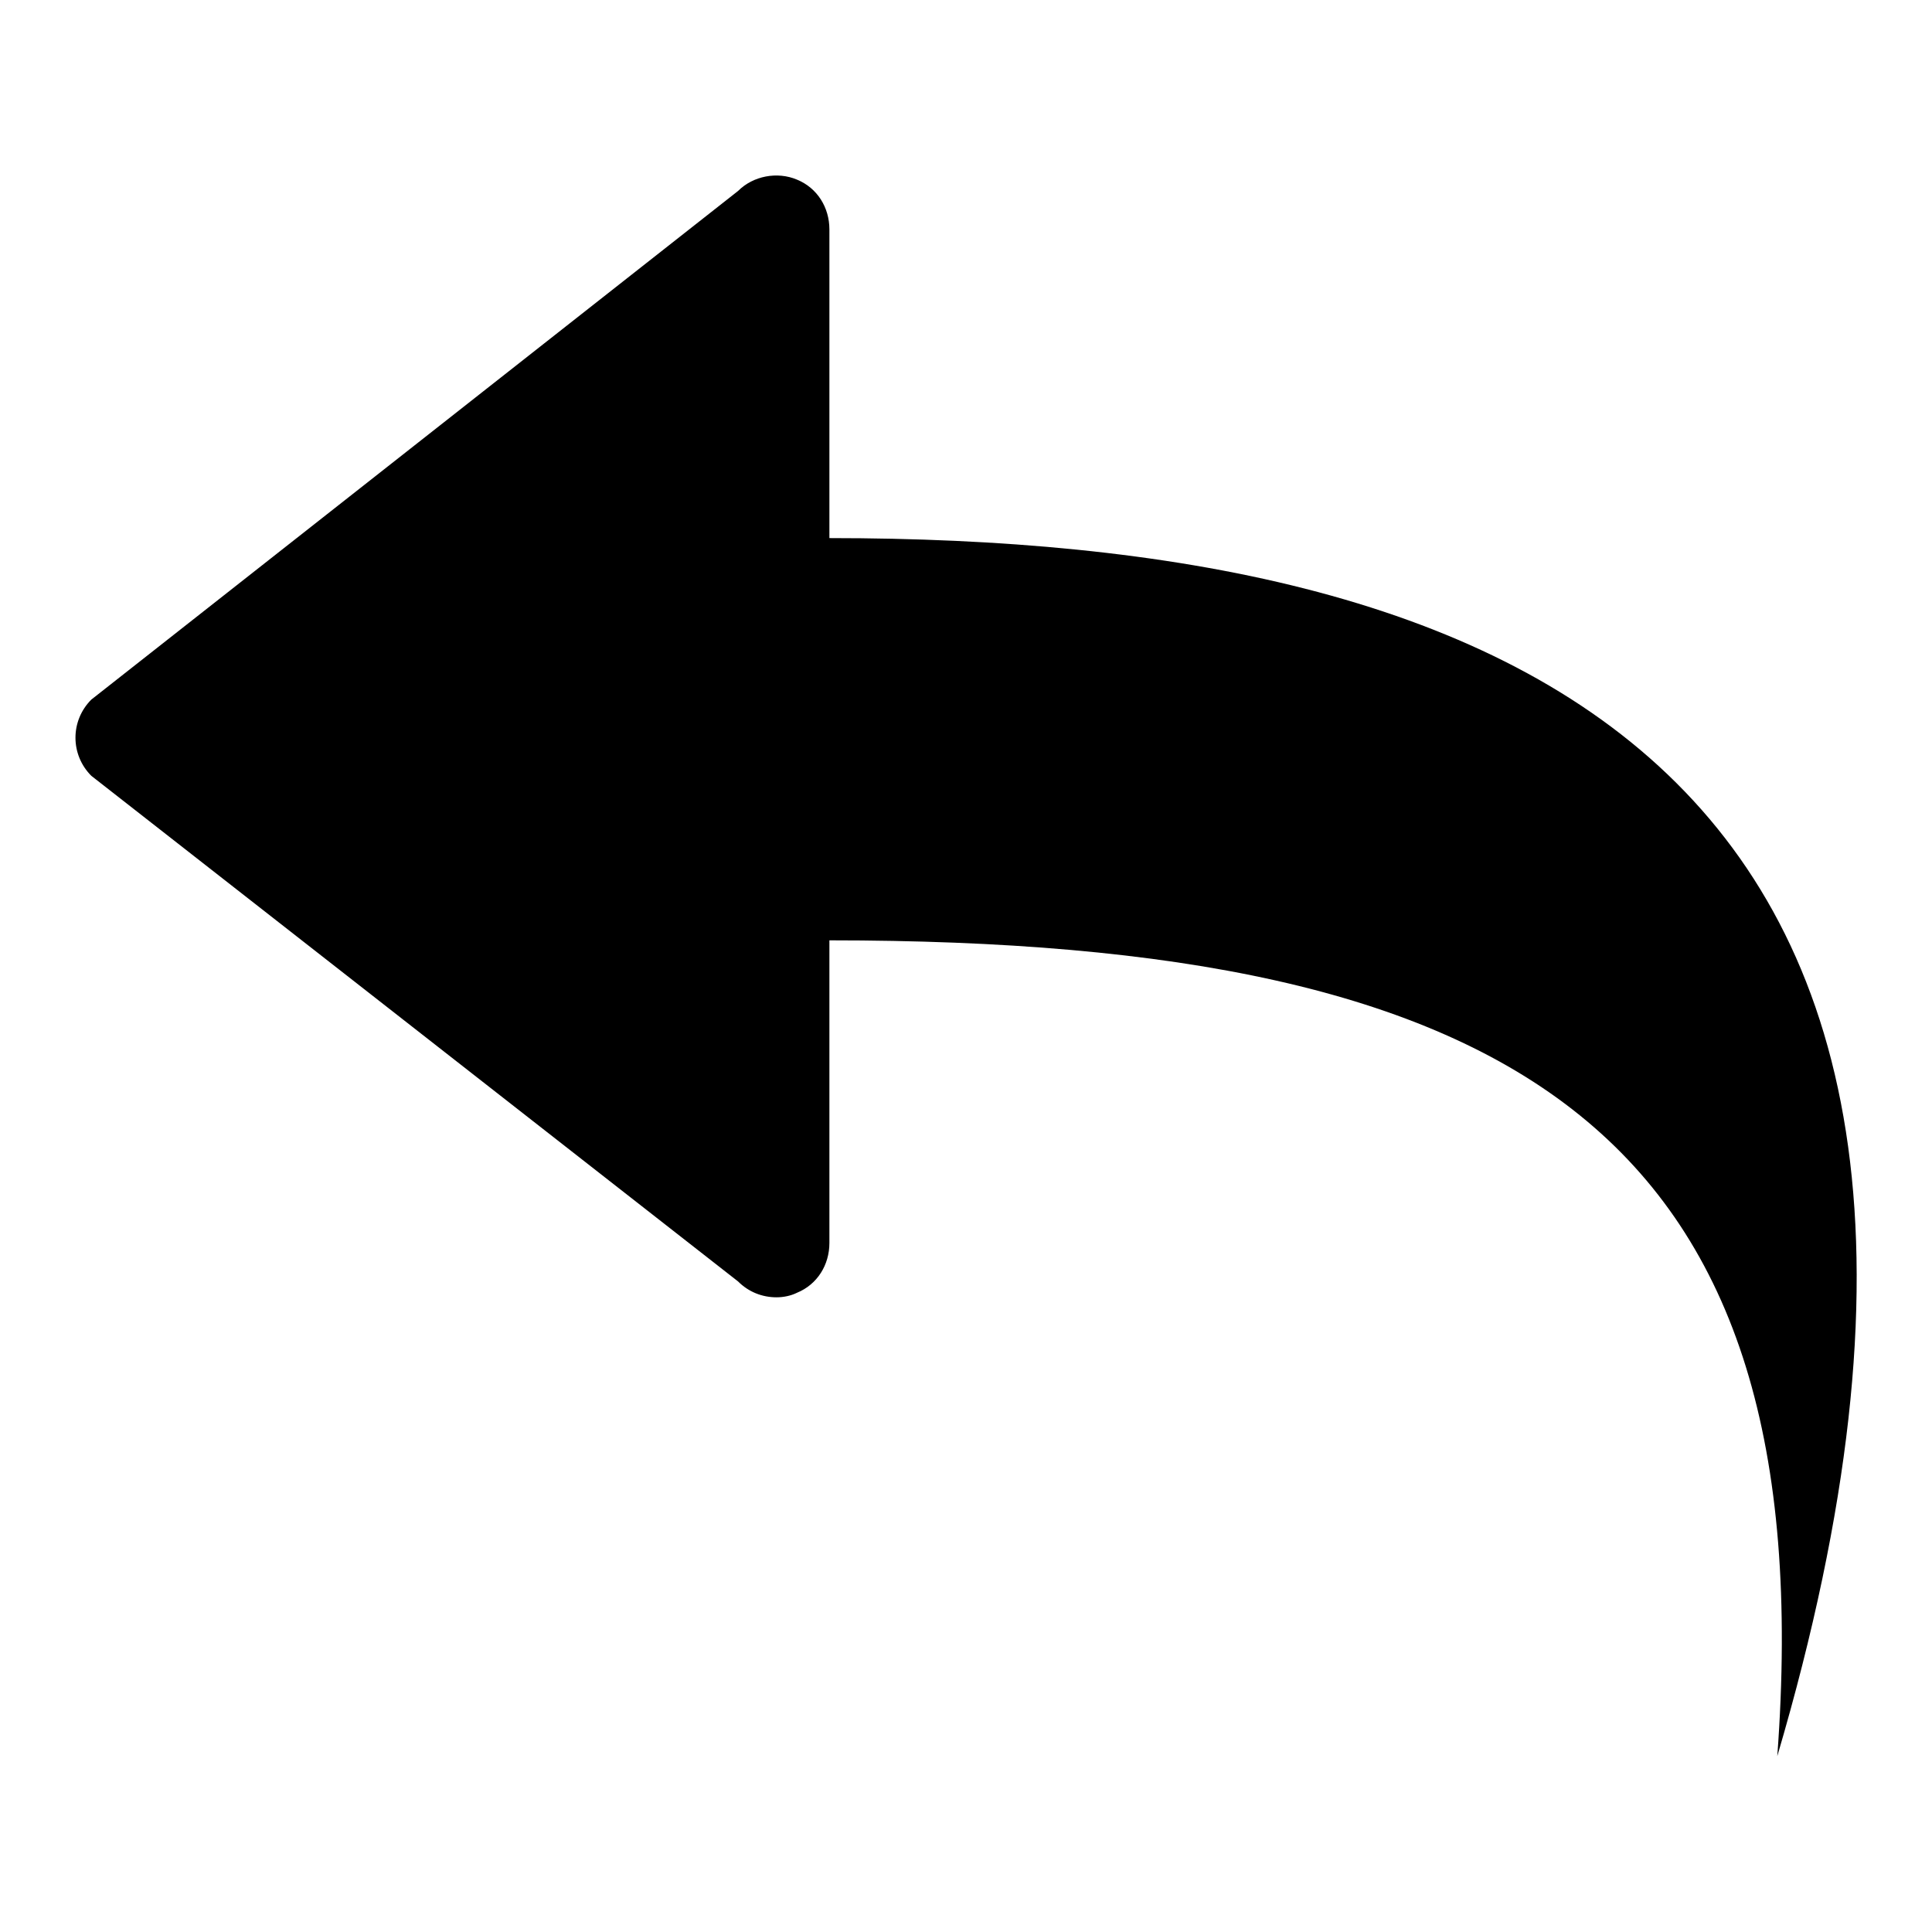 <?xml version="1.0" encoding="utf-8"?>
<!-- Svg Vector Icons : http://www.onlinewebfonts.com/icon -->
<!DOCTYPE svg PUBLIC "-//W3C//DTD SVG 1.1//EN" "http://www.w3.org/Graphics/SVG/1.1/DTD/svg11.dtd">
<svg version="1.1" xmlns="http://www.w3.org/2000/svg" xmlns:xlink="http://www.w3.org/1999/xlink" x="0px" y="0px" viewBox="0 0 256 256" enable-background="new 0 0 256 256" xml:space="preserve">
<g><g><path fill="#000000" d="M105.6,23.8c-2.6-1.1-5.8-0.5-7.8,1.5L12.1,92.7c-2.8,2.8-2.8,7.3,0,10.1l85.7,67c1.4,1.4,3.2,2.1,5.1,2.1c0.9,0,1.9-0.2,2.7-0.6c2.7-1.1,4.3-3.7,4.3-6.6v-40.1c91.6,0,131.7,25.8,125.6,108.1C274.3,101,199.8,71.3,109.9,71.3V30.4C109.9,27.5,108.3,24.9,105.6,23.8z"/></g></g>
</svg>